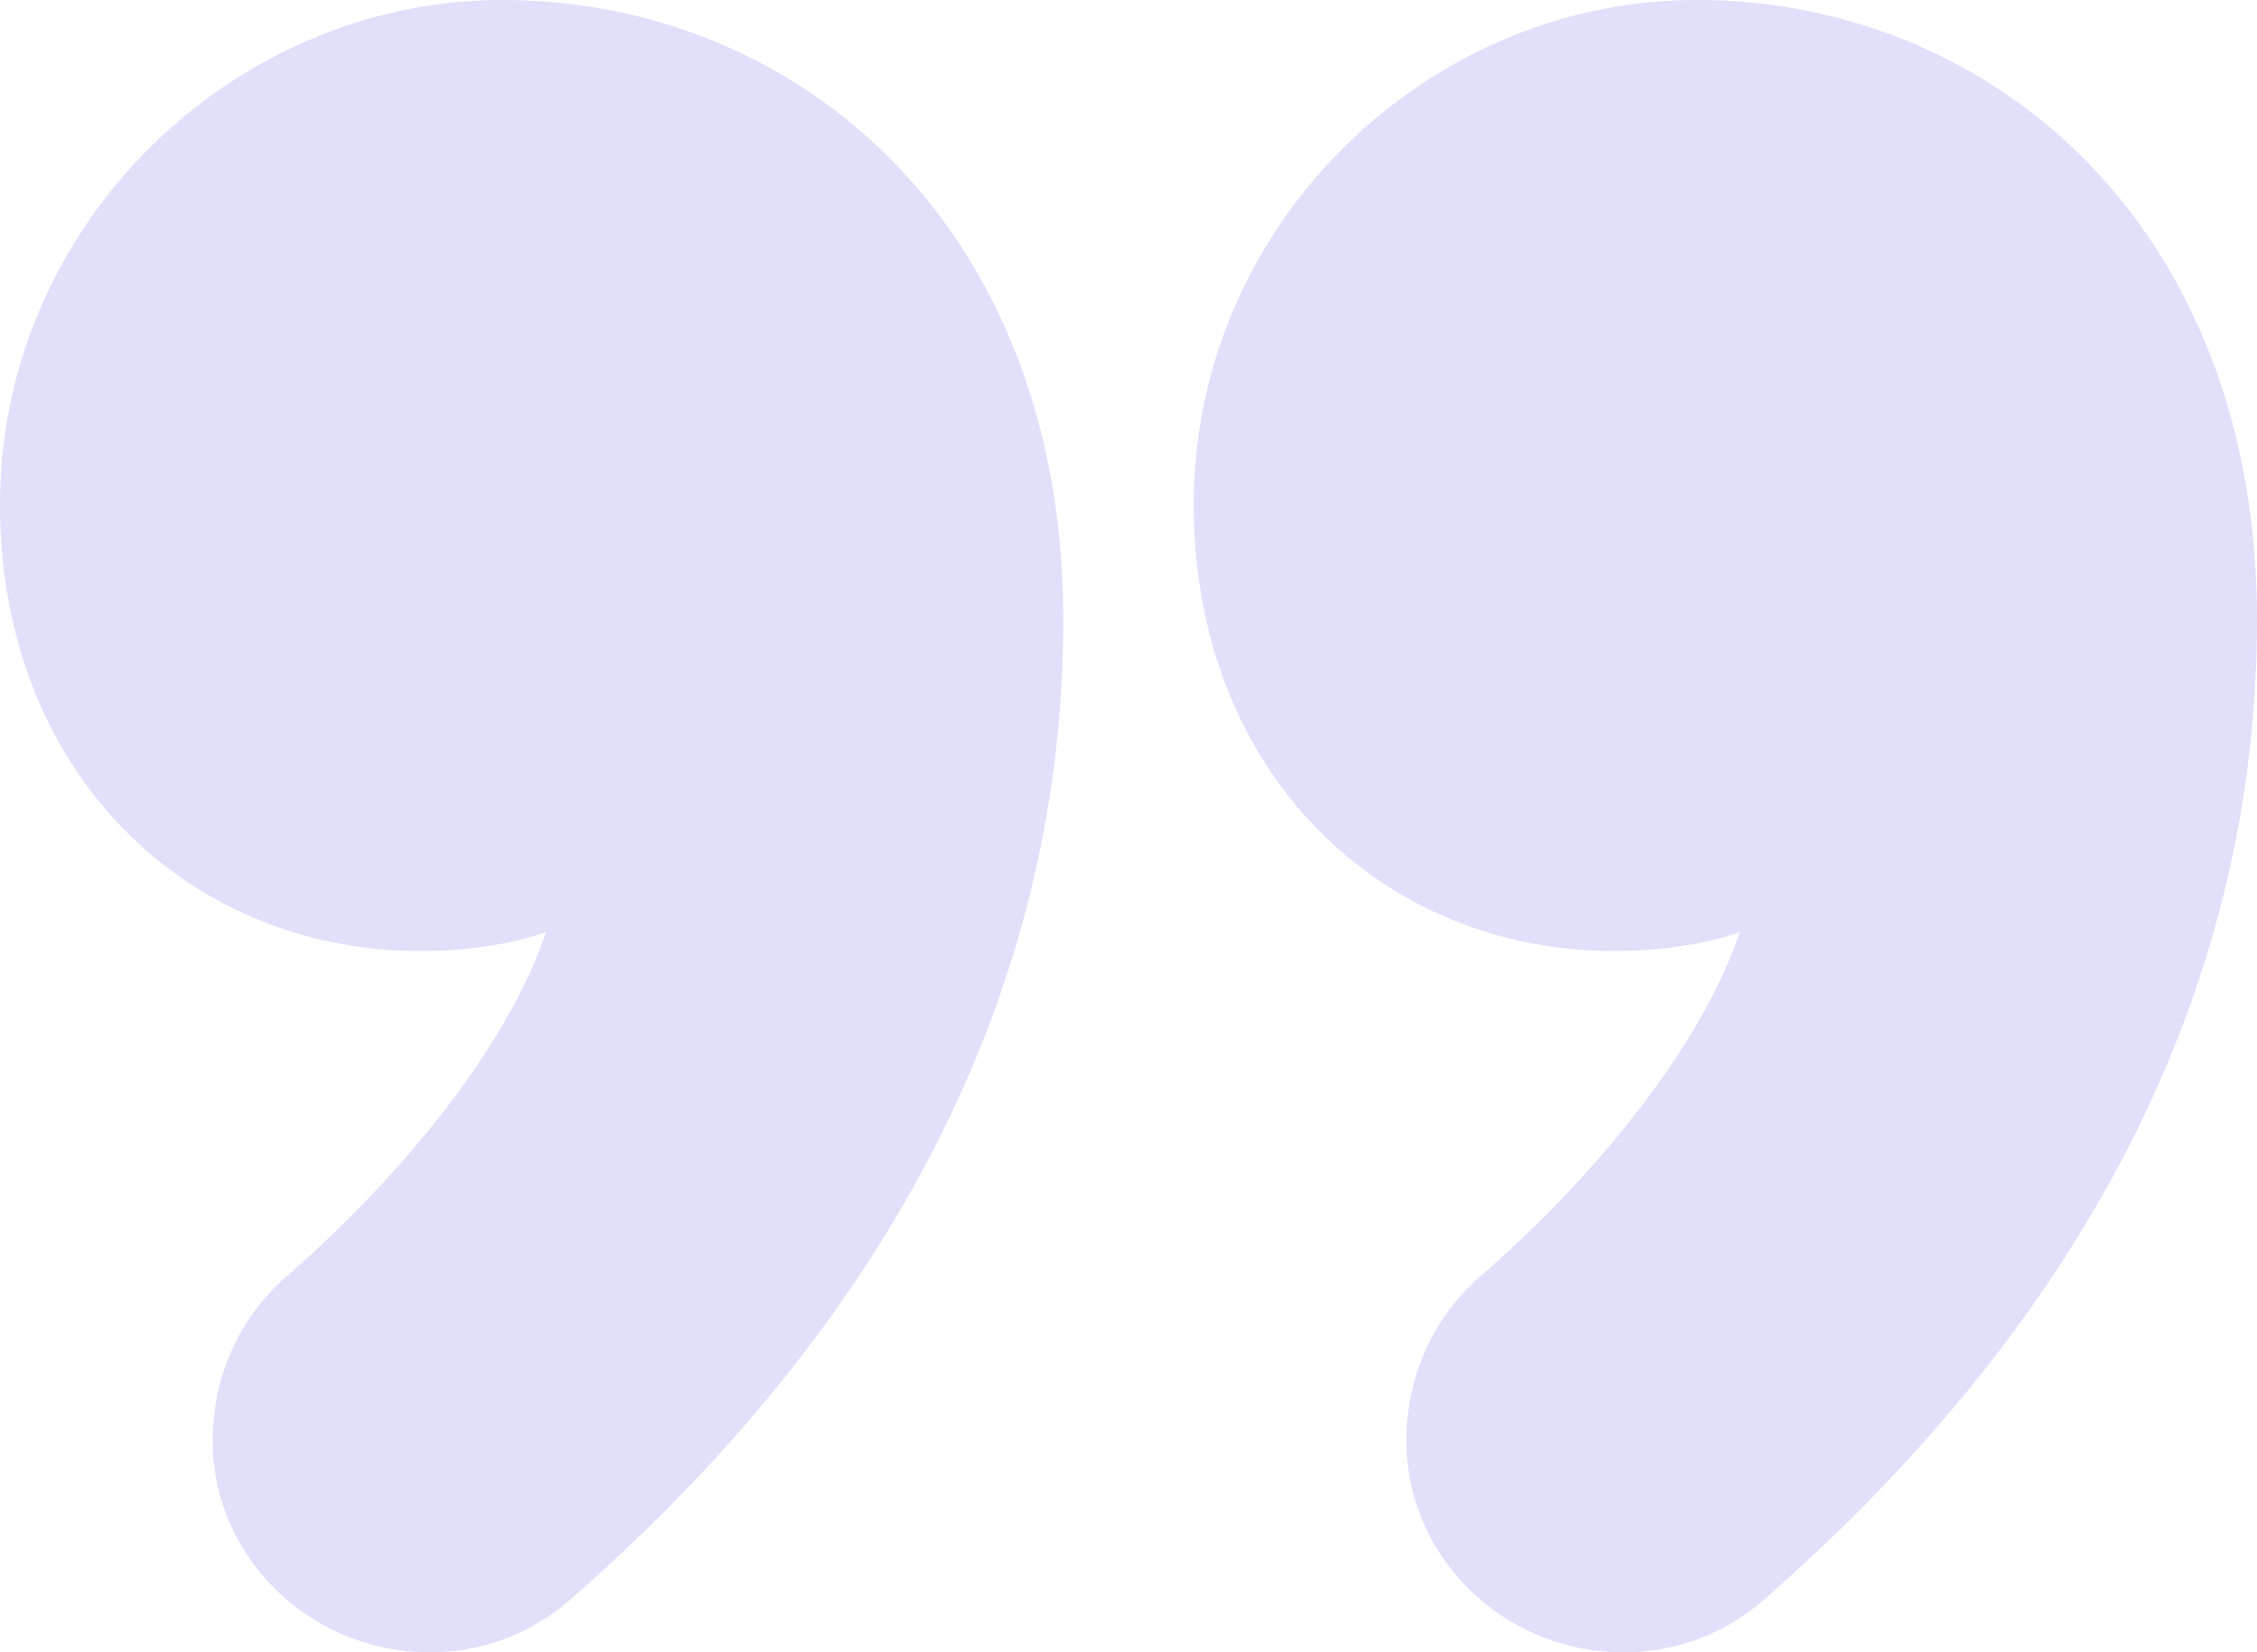 <svg xmlns="http://www.w3.org/2000/svg" fill="none" viewBox="0 0 224 164"><path fill="#b5b0f3" d="M175.076 158.759C206.731 131.1 224 98.207 224 61.5 224 22.407 197.618 0 168.359 0c-26.859 0-49.884 22.407-49.884 50.056 0 26.703 18.705 44.34 41.731 44.34 5.277 0 10.073-.955 12.47-1.907-3.837 11.444-14.39 24.315-25.899 34.326-4.32 3.815-7.197 9.533-7.197 16.207 0 11.445 9.593 20.978 21.583 20.978a20.95 20.95 0 0 0 13.913-5.241m-118.475 0c31.655-27.655 48.924-60.548 48.924-97.259 0-39.093-26.382-61.5-55.64-61.5C23.021 0 0 22.407 0 50.056c0 26.703 18.706 44.34 41.732 44.34 5.276 0 10.072-.955 12.469-1.907-3.84 11.444-14.39 24.315-25.902 34.326-4.317 3.815-7.193 9.533-7.193 16.207 0 11.445 9.593 20.978 21.582 20.978a20.95 20.95 0 0 0 13.913-5.241" opacity=".4"/></svg>